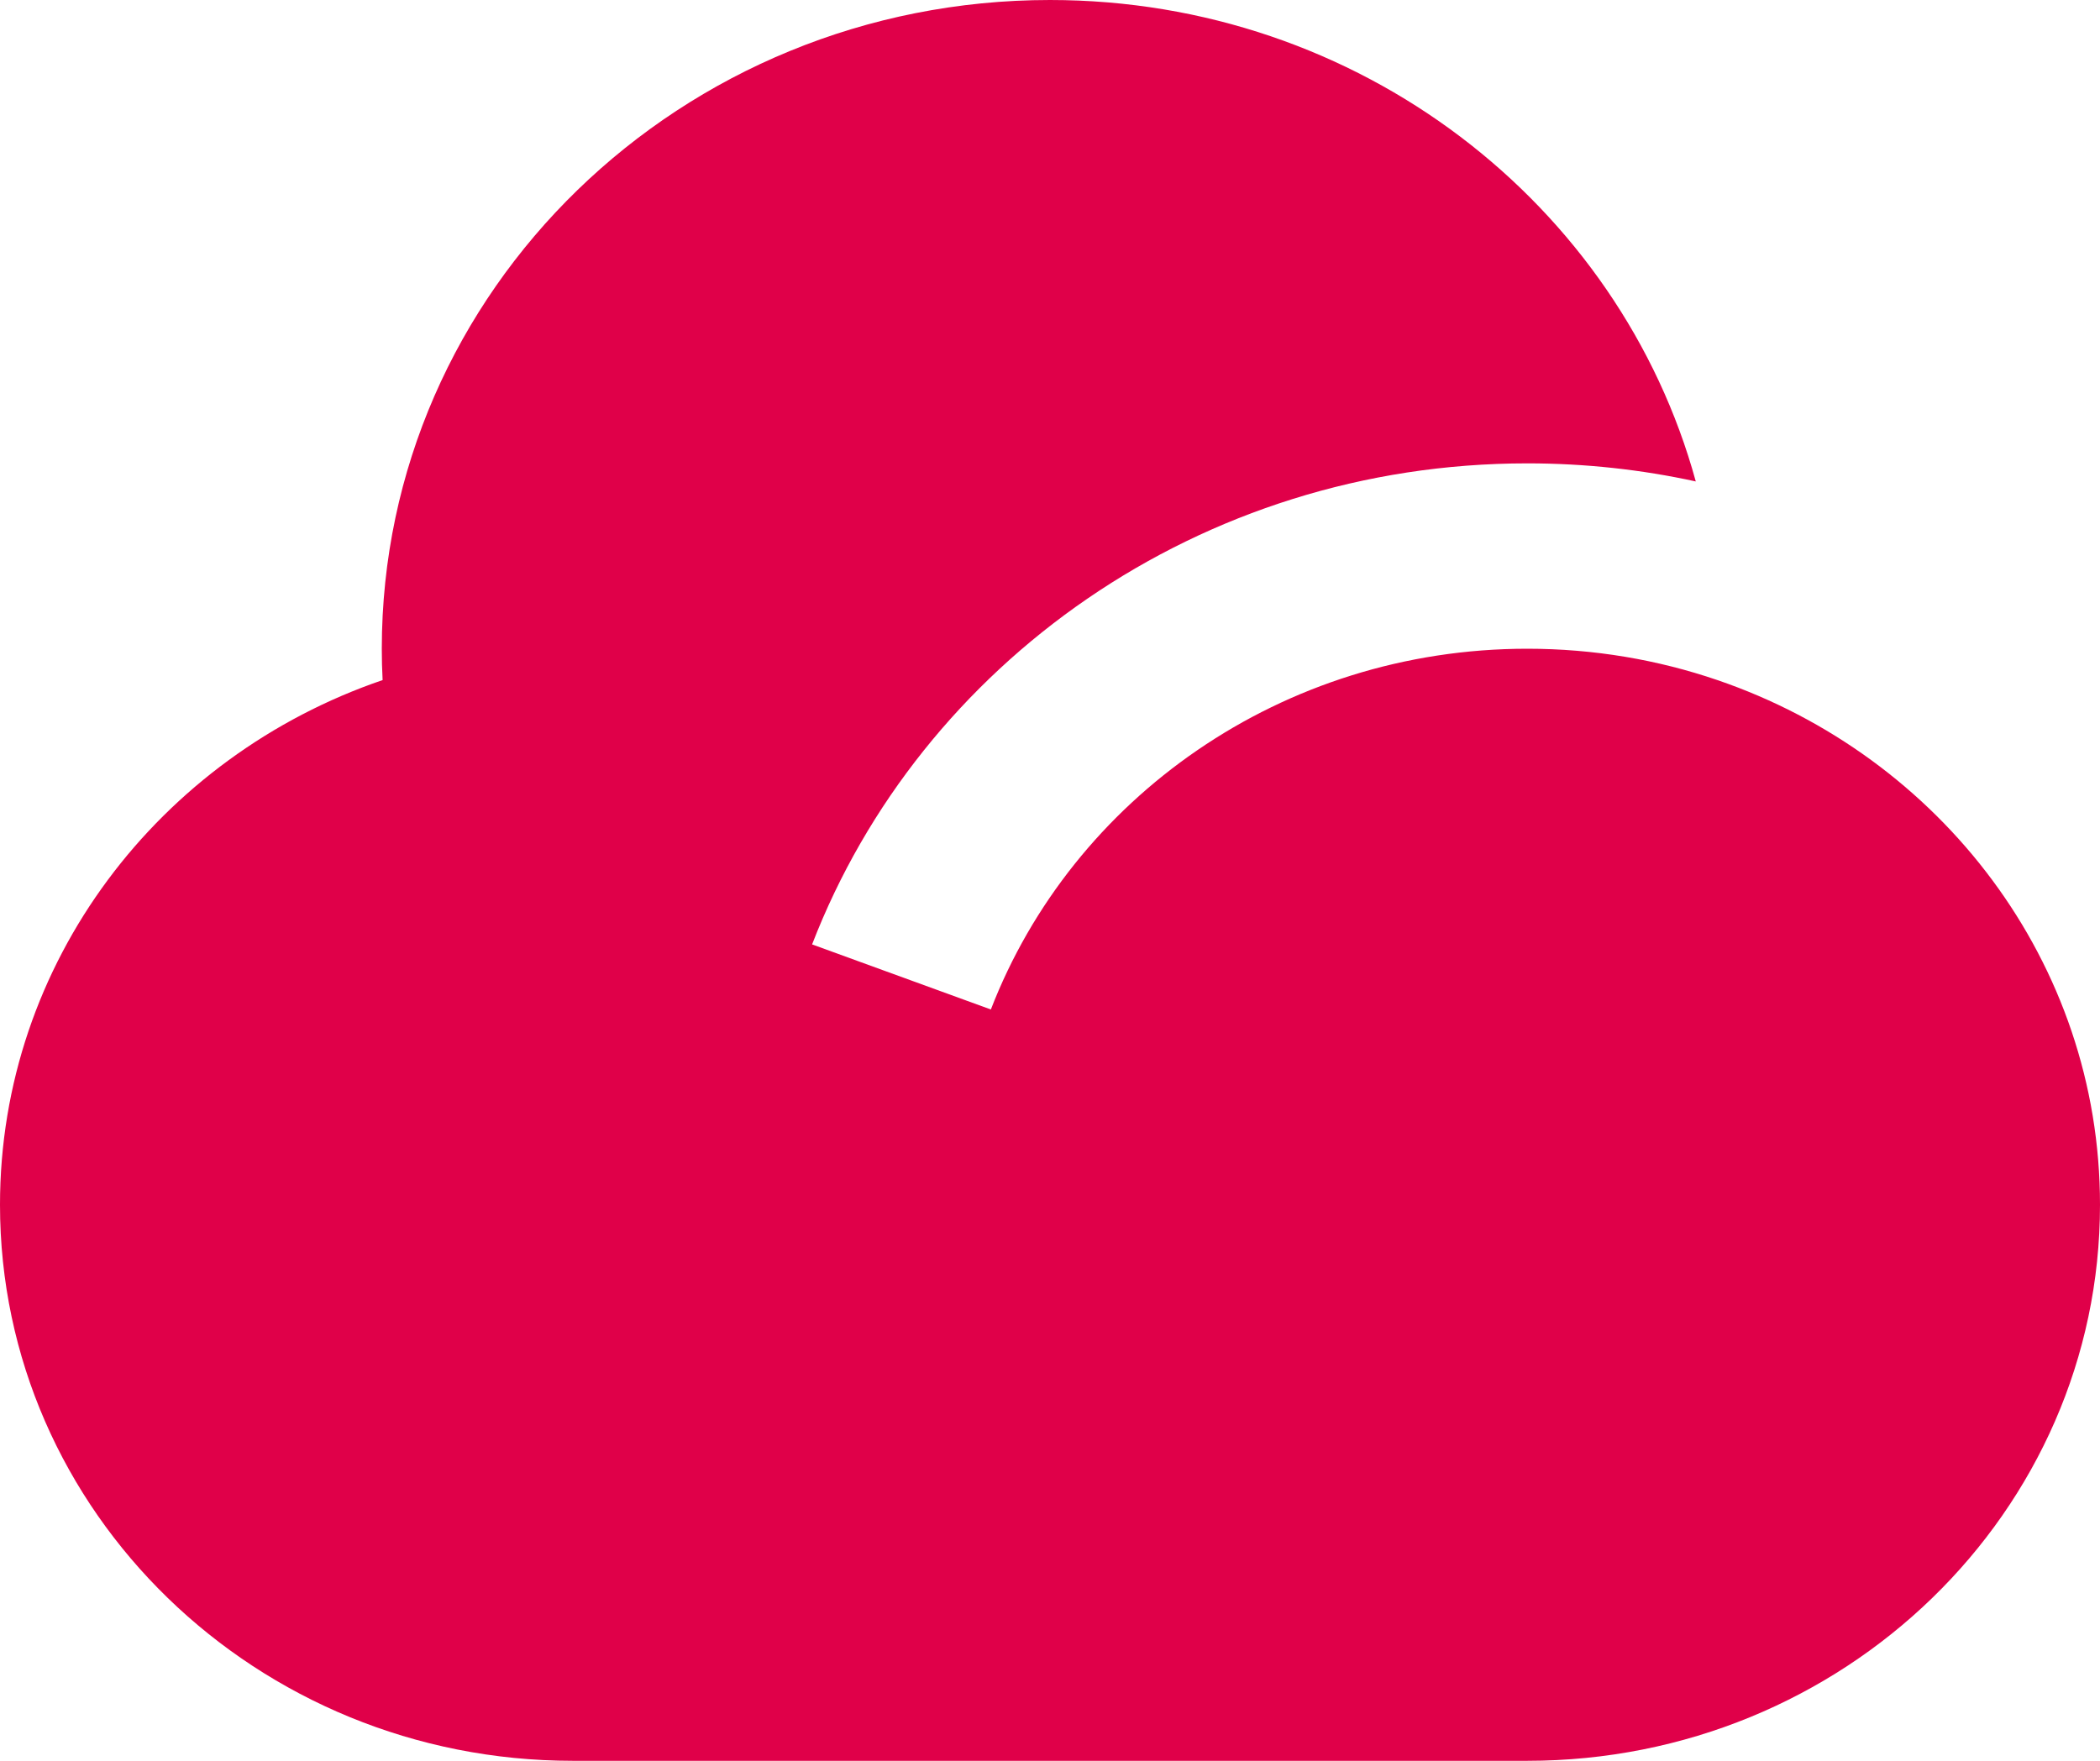 <svg width="31" height="26" viewBox="0 0 31 26" fill="none" xmlns="http://www.w3.org/2000/svg">
<path d="M22.546 6.842C17.713 6.842 13.591 9.795 11.988 13.945L14.627 14.906C15.829 11.794 18.921 9.579 22.546 9.579C23.529 9.579 24.474 9.742 25.352 10.042C28.642 11.166 31 14.21 31 17.79C31 22.324 27.215 26 22.546 26H8.455C3.785 26 0 22.324 0 17.79C0 14.21 2.358 11.166 5.648 10.042C5.64 9.889 5.636 9.734 5.636 9.579C5.636 4.289 10.053 0 15.5 0C20.068 0 23.911 3.016 25.033 7.109C24.233 6.934 23.4 6.842 22.546 6.842Z" fill="#E00049"/>
</svg>
